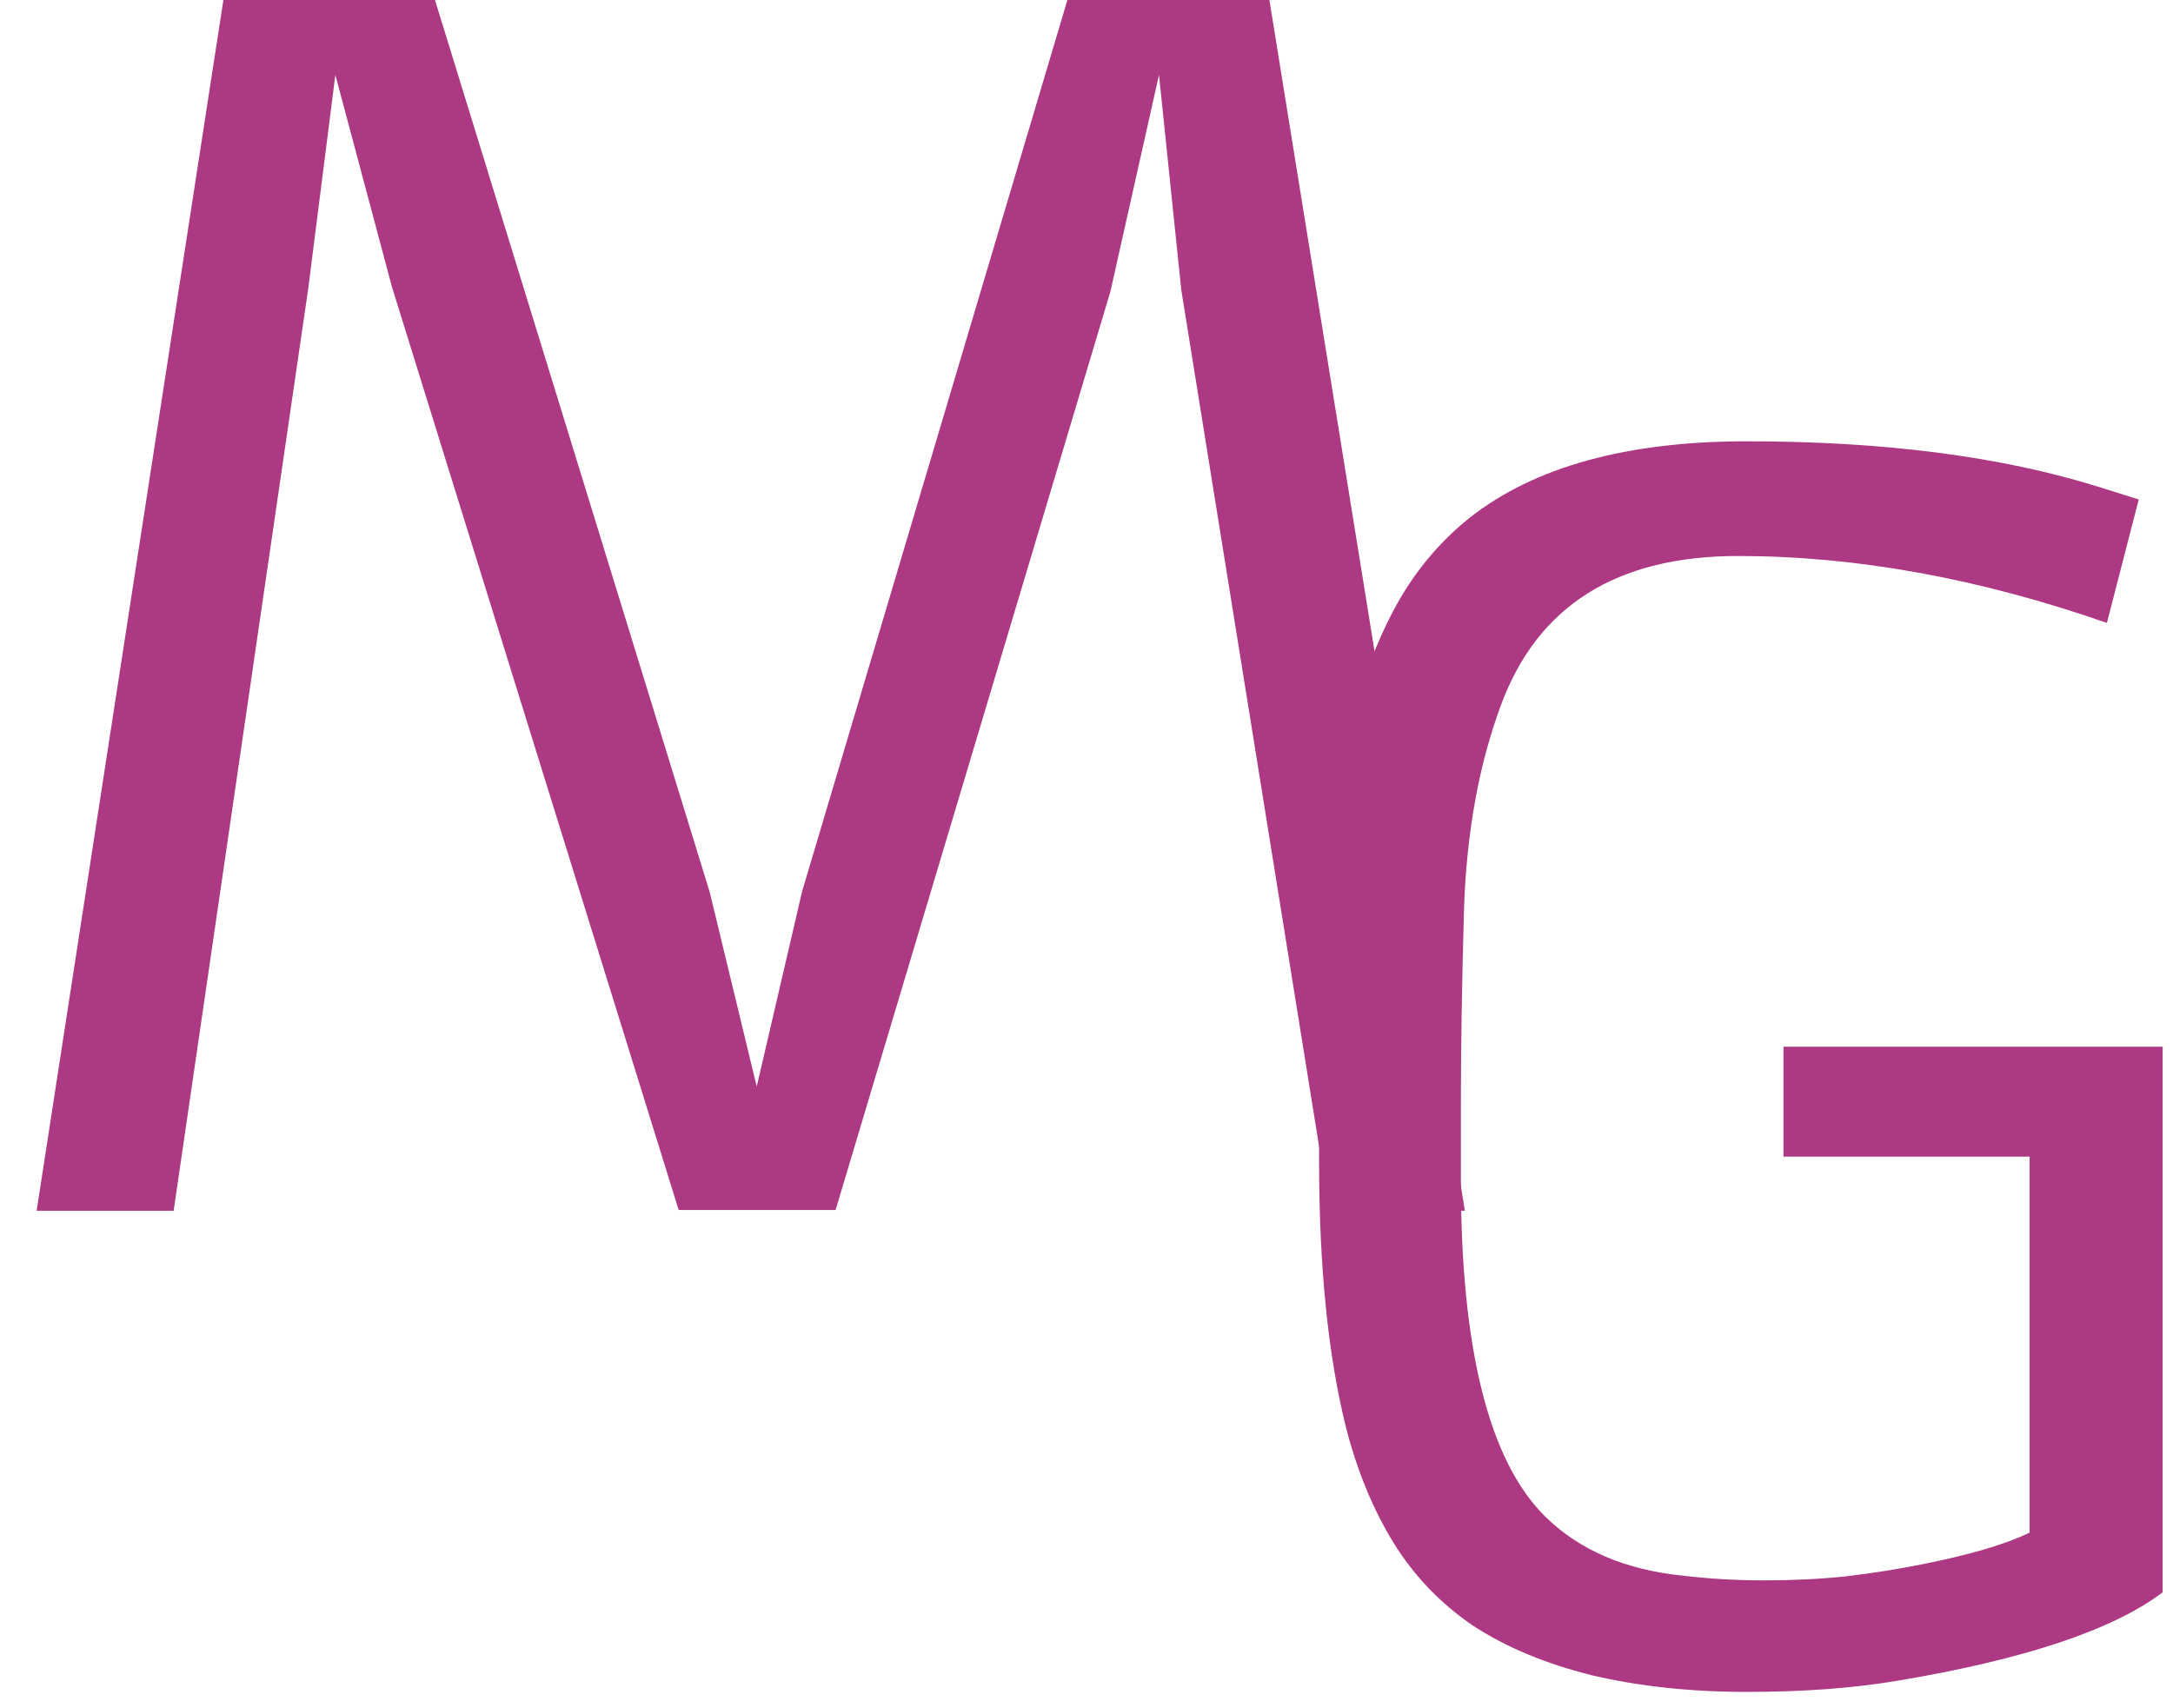 <?xml version="1.0" encoding="UTF-8"?> <svg xmlns="http://www.w3.org/2000/svg" width="341" height="268" viewBox="0 0 341 268" fill="none"><g clip-path="url(#clip0_476_2)"><path d="M330.625 97.75C310.542 90.75 291.25 87.25 272.75 87.25C253.667 87.25 241.25 95.083 235.5 110.75C232.083 120 230.167 130.542 229.75 142.375C229.417 154.125 229.25 164.292 229.25 172.875V185.25C229.25 211.833 233.708 229.458 242.625 238.125C247.958 243.292 255.083 246.333 264 247.25C268.167 247.75 272.458 248 276.875 248C281.292 248 285.542 247.792 289.625 247.375C293.792 246.875 297.75 246.25 301.5 245.5C309.083 244 314.75 242.333 318.5 240.5V181.5H279.875V164.25H339.375V249.875C331.542 255.792 317.667 260.417 297.75 263.75C290.833 264.917 282.958 265.5 274.125 265.5C265.292 265.5 257.167 264.625 249.75 262.875C242.417 261.042 236.167 258.417 231 255C225.917 251.5 221.792 247.167 218.625 242C215.458 236.833 213 230.875 211.25 224.125C208.417 212.792 207 198.833 207 182.25C207 165.583 207.292 152.458 207.875 142.875C208.458 133.208 209.583 124.5 211.25 116.75C213 108.917 215.417 102.042 218.5 96.125C221.583 90.208 225.625 85.25 230.625 81.25C240.792 73.25 255.292 69.25 274.125 69.25C295.625 69.25 314 71.625 329.25 76.375L335.625 78.375L330.625 97.75Z" fill="#AD3883"></path><path d="M35.25 -1.25H67.875L111.375 140L118.75 170.5L125.875 139.875L167.875 -1.25H199L229.875 190H208.625L185.375 45.5L181.875 11.75L174.25 45.75L131.125 189.875H106.5L61.5 45L52.625 11.75L48.375 45.25L27.25 190H5.75L35.25 -1.25Z" fill="#AD3883"></path></g><defs><clipPath id="clip0_476_2"><rect width="341" height="268" fill="white"></rect></clipPath></defs></svg> 